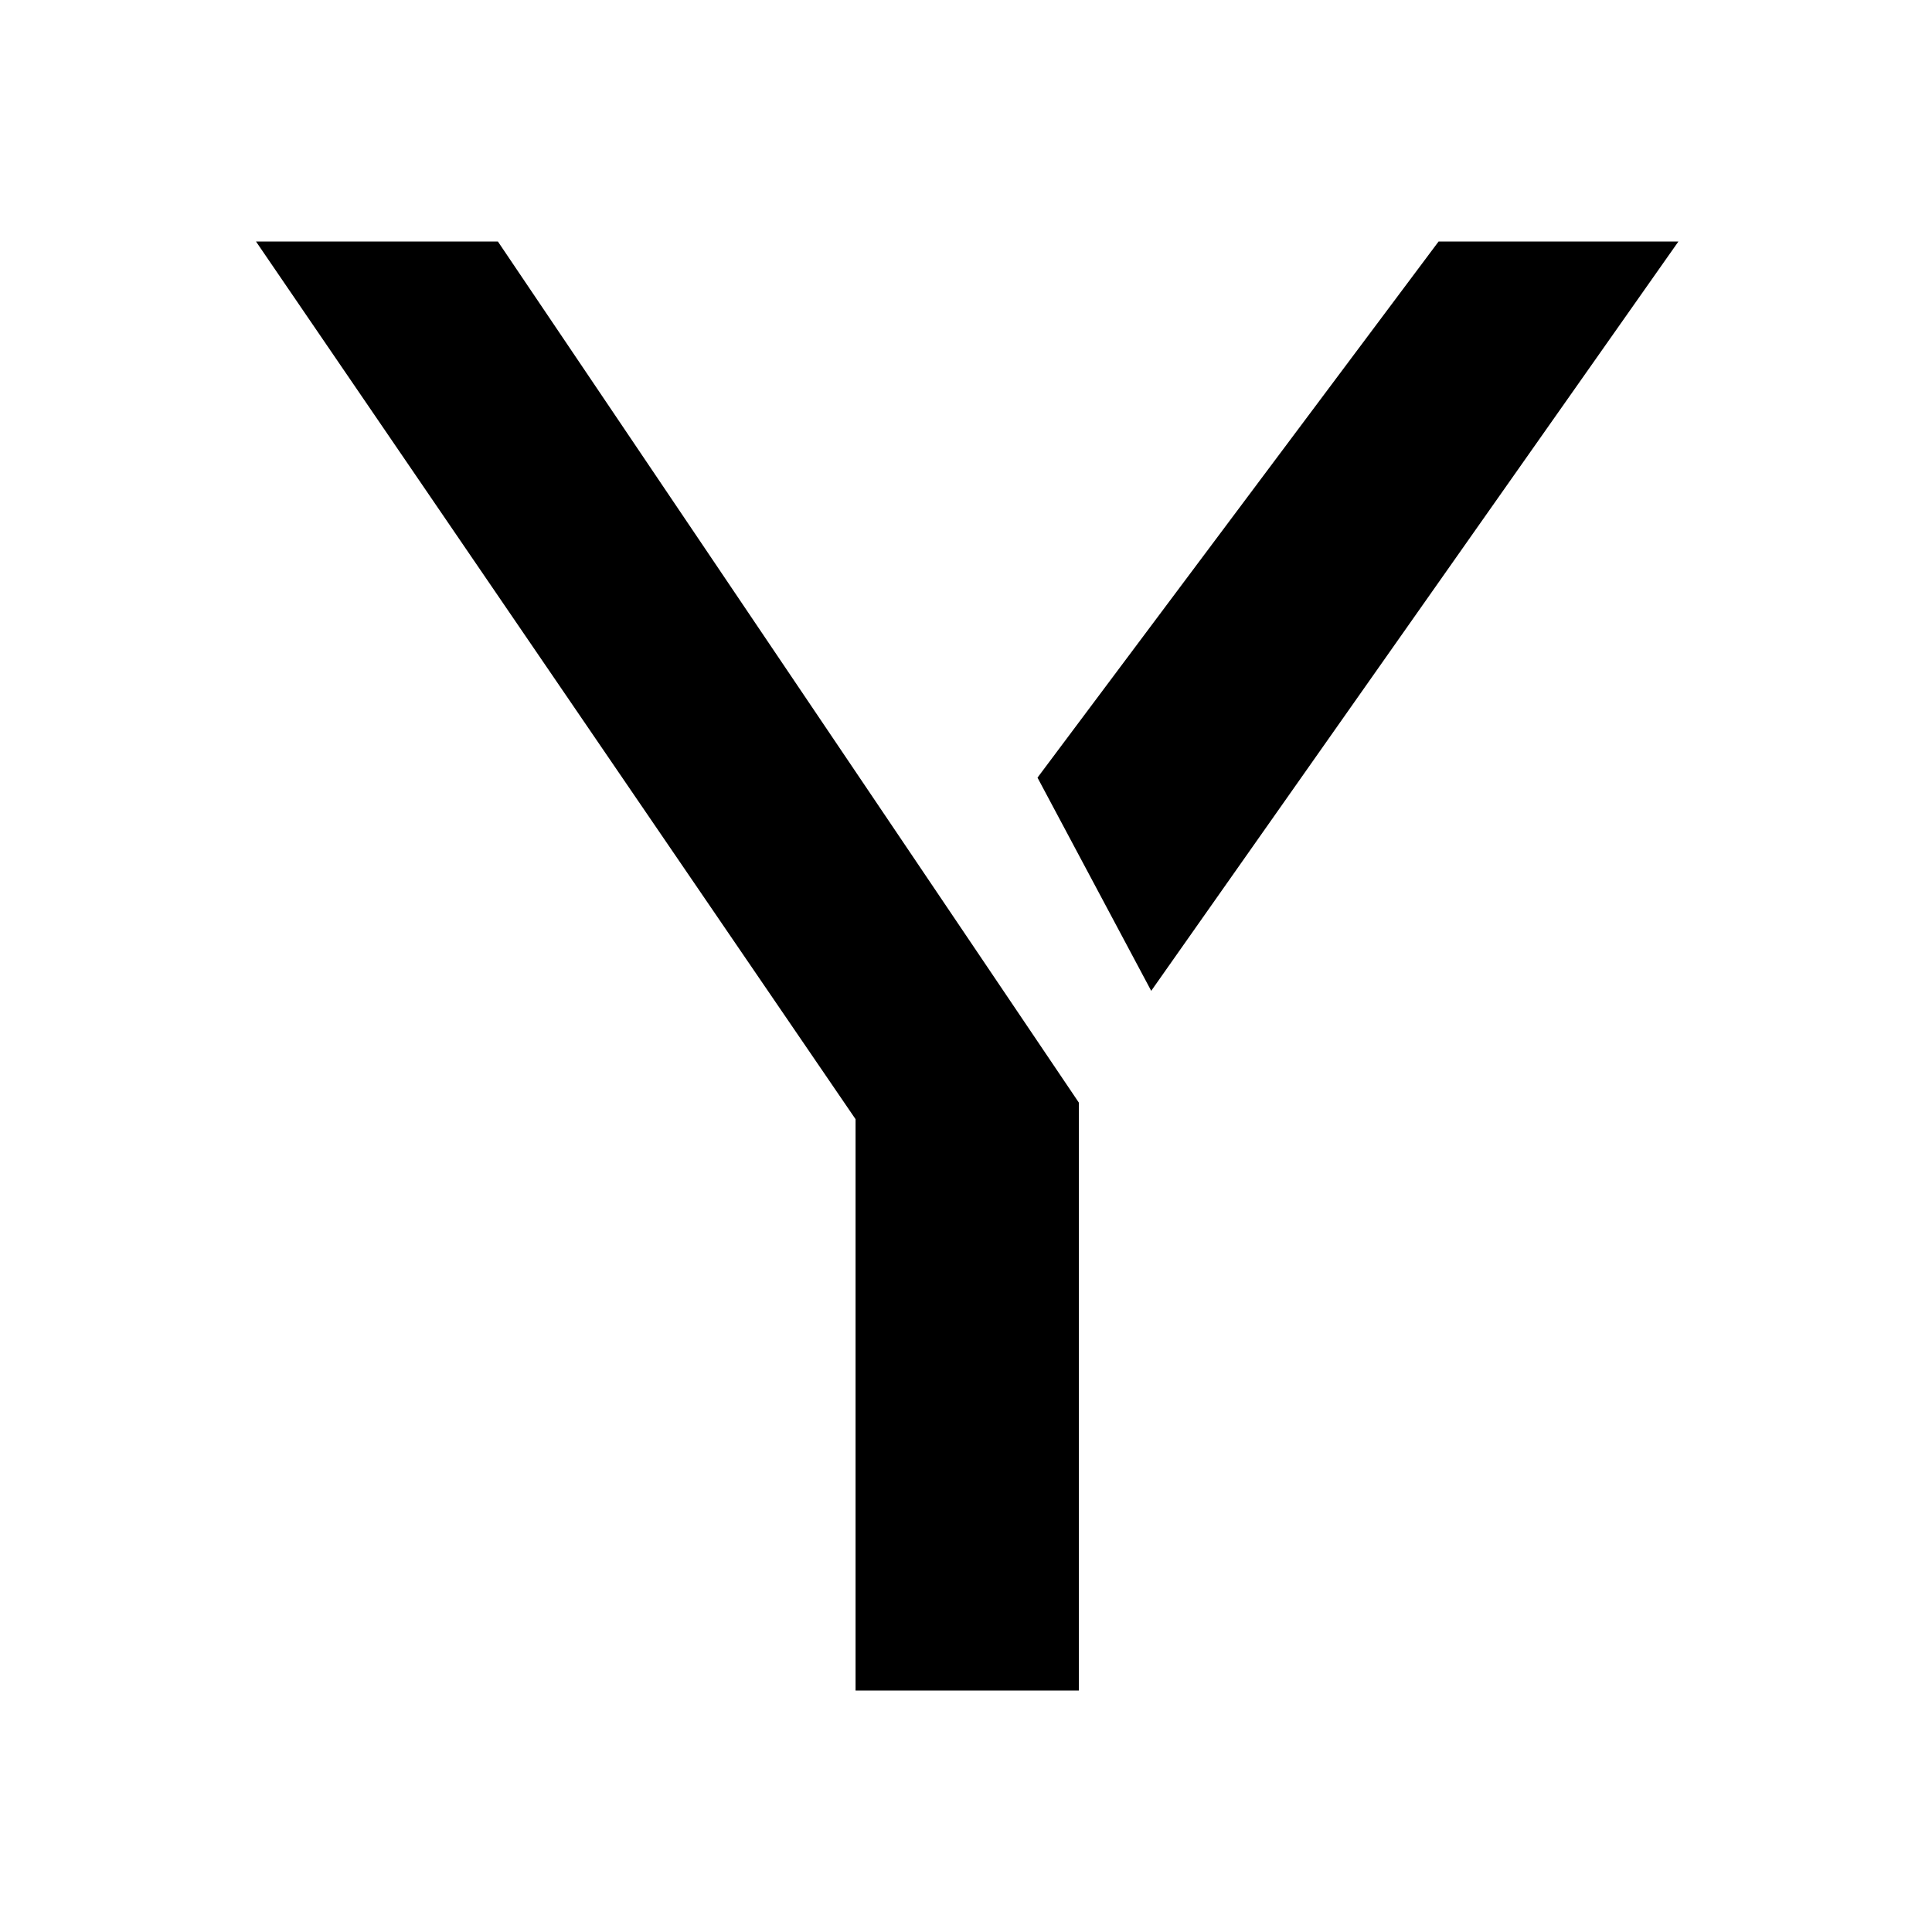 <svg xmlns="http://www.w3.org/2000/svg" width="800" height="800" viewBox="0 0 800 800" fill="none"><path d="M476.693 410.286L429.608 322L595.692 100H695L476.693 410.286ZM354.27 700V463.429L106 100H206.164L446.73 456.571V700H354.27Z" fill="black"></path></svg>